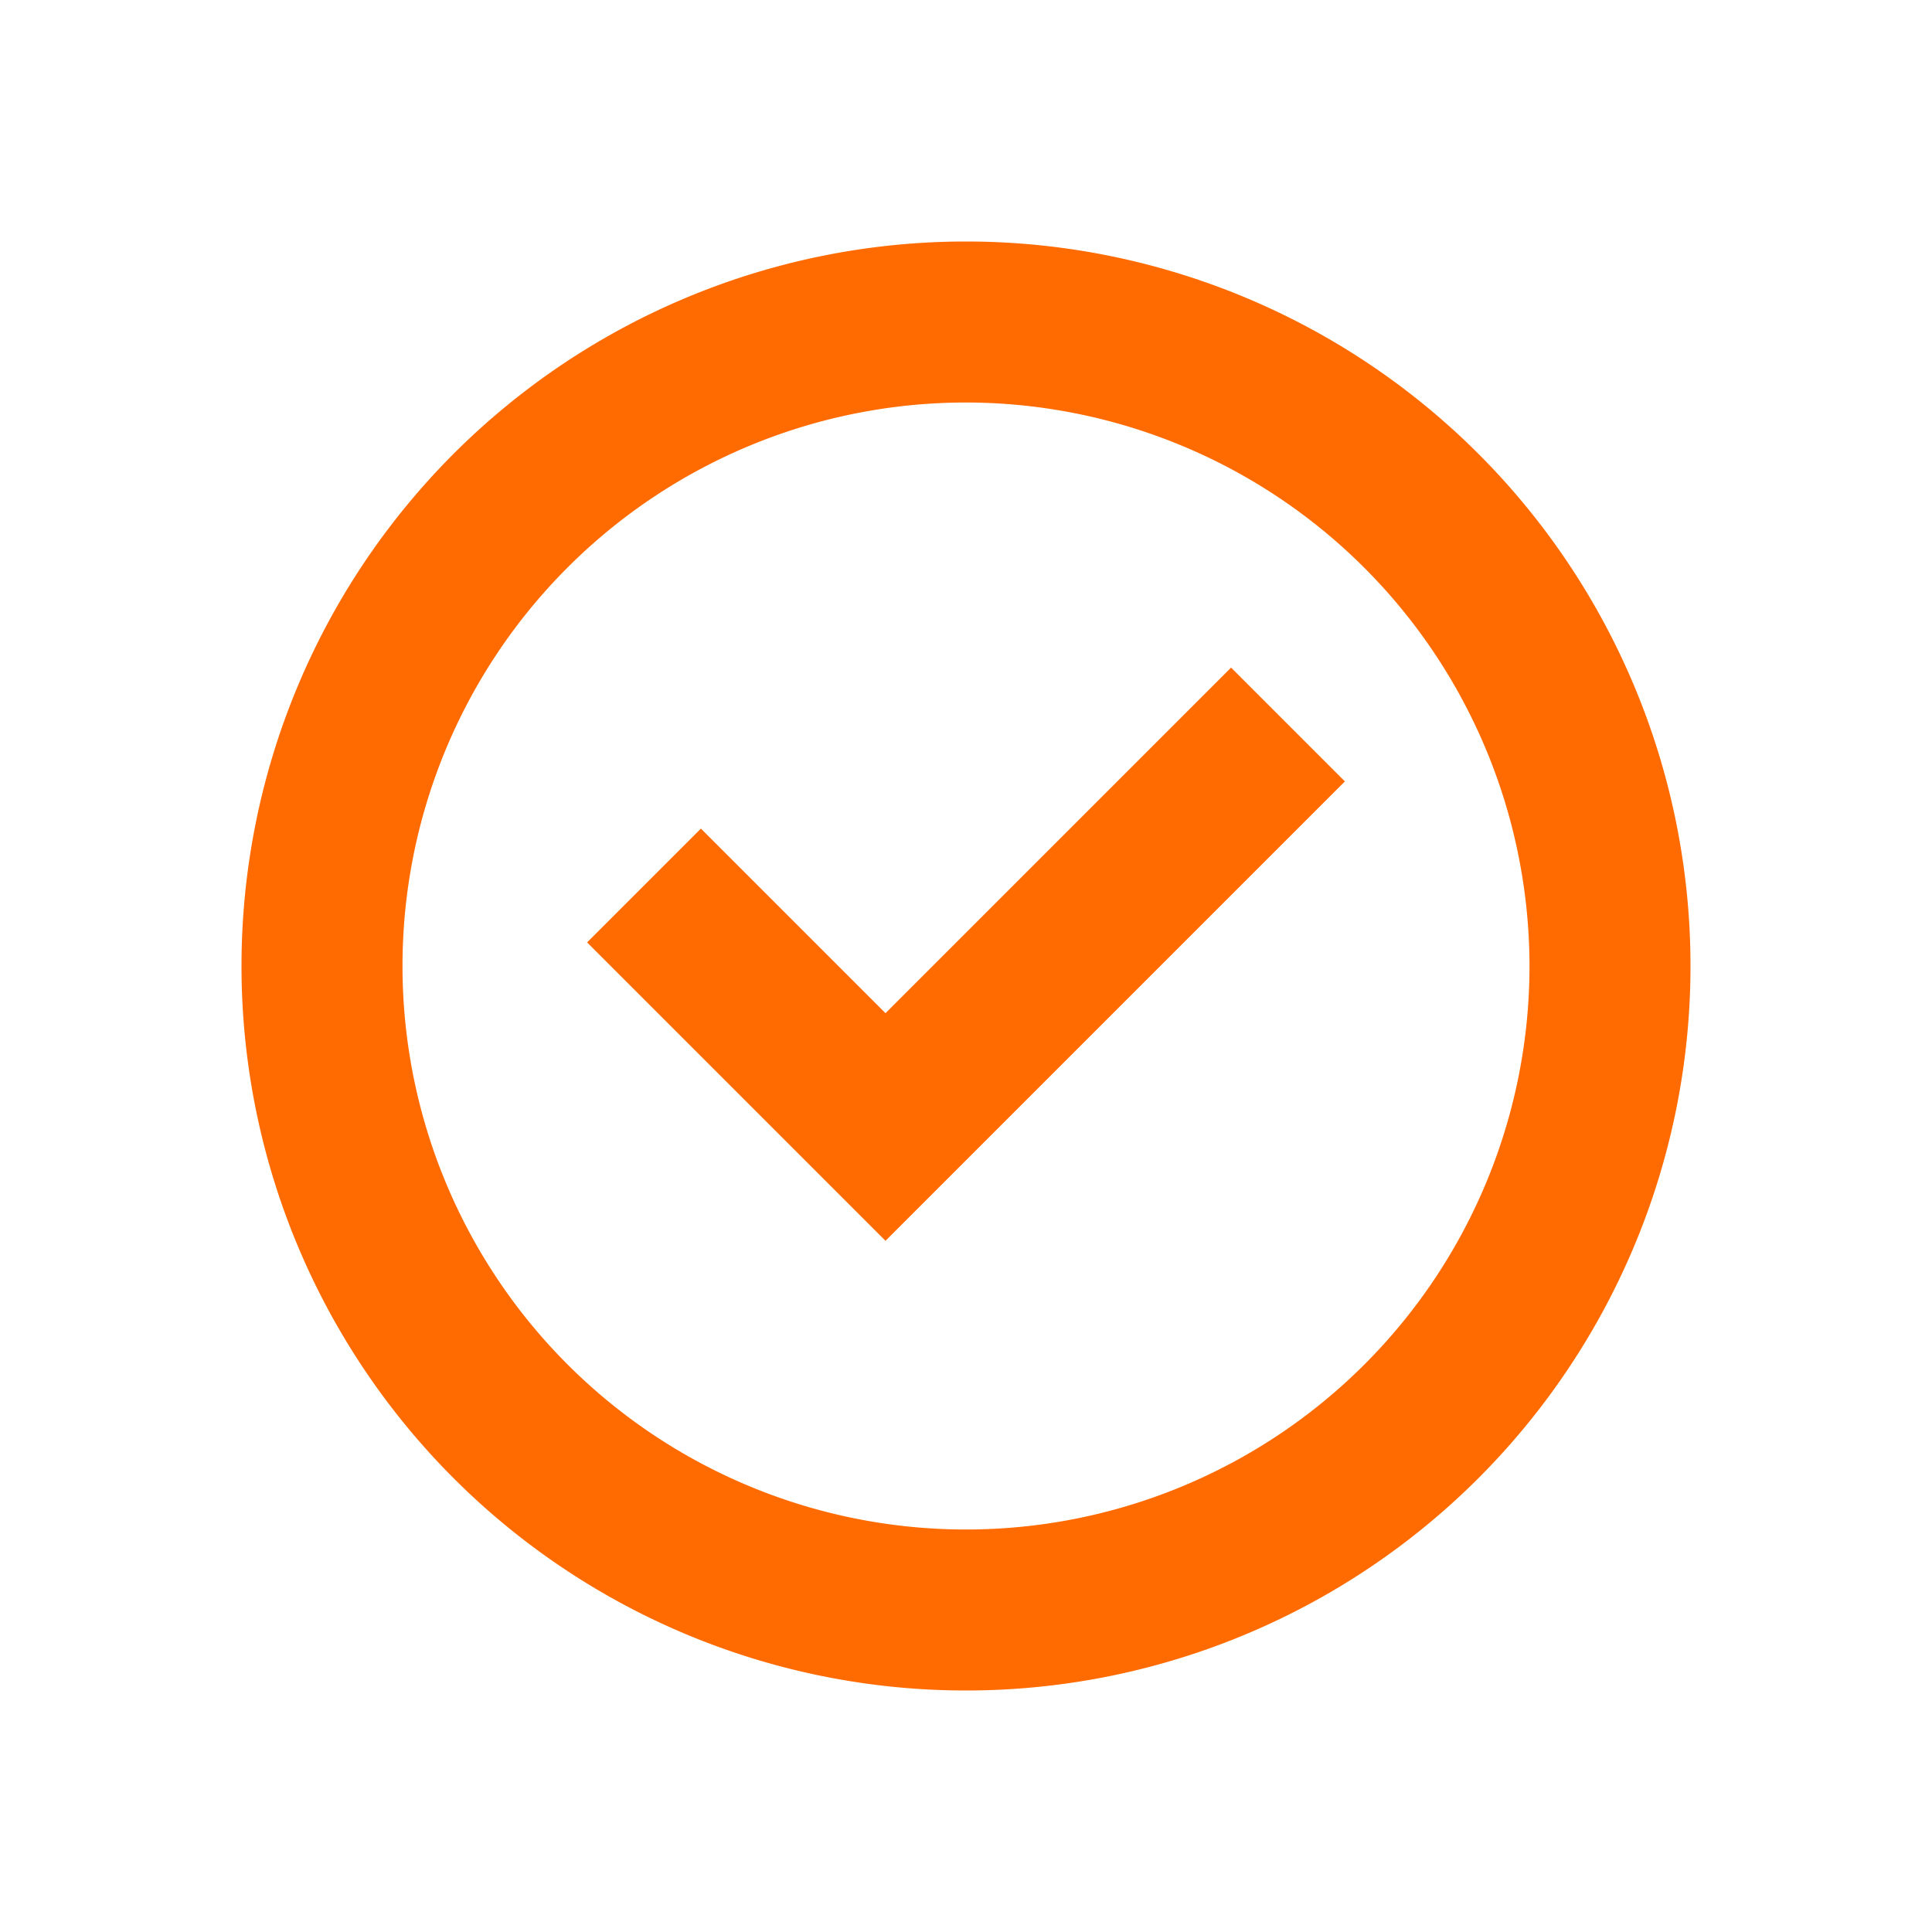 <svg xmlns="http://www.w3.org/2000/svg" width="24" height="24" viewBox="0 0 24 24"><path d="M3 12a9 9 0 1 0 9-9 9 9 0 0 0-9 9m16 0a7 7 0 1 1-7-7 7.008 7.008 0 0 1 7 7" fill="#ff6b00"/><path fill="#ff6b00" d="M8.707 10.293l-1.414 1.414L11 15.414l5.707-5.707-1.414-1.414L11 12.586l-2.293-2.293z"/></svg>